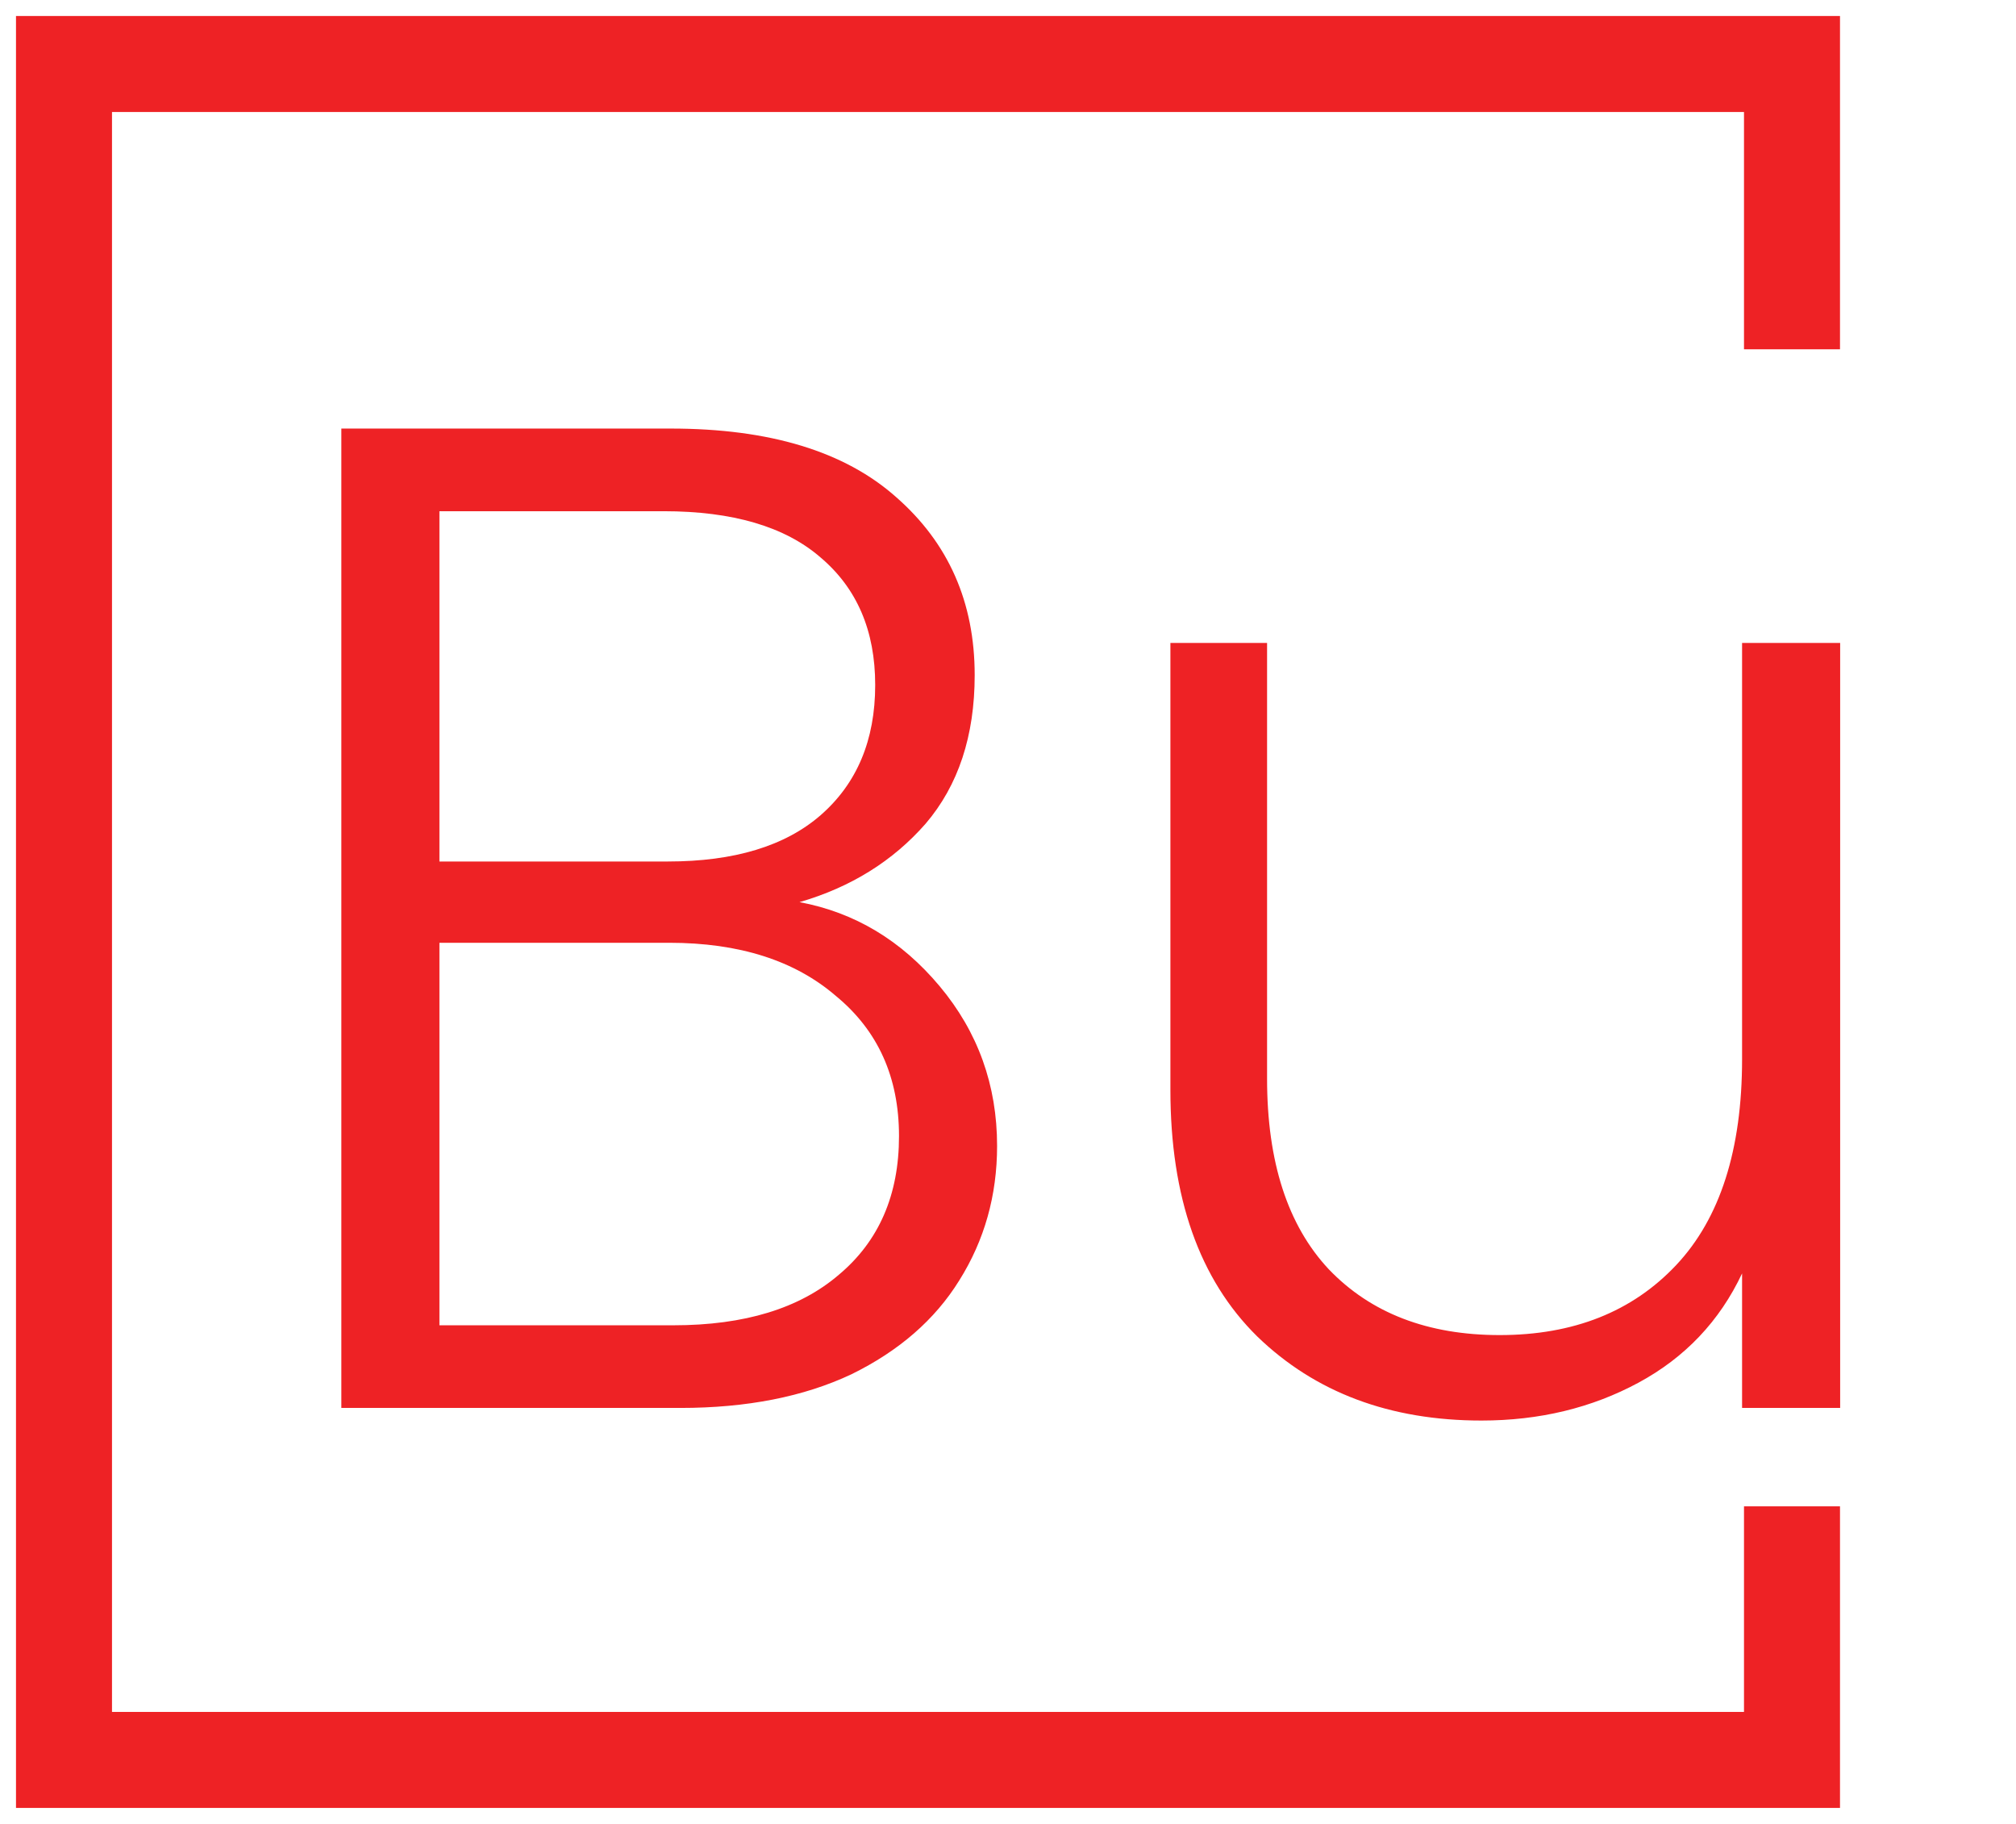 <svg width="63" height="57" viewBox="0 0 63 57" fill="none" xmlns="http://www.w3.org/2000/svg">
<path d="M24.985 28.193C26.708 28.514 28.167 29.39 29.364 30.82C30.561 32.25 31.159 33.914 31.159 35.812C31.159 37.359 30.765 38.76 29.977 40.015C29.218 41.241 28.094 42.219 26.605 42.949C25.117 43.65 23.336 44 21.263 44H10.667V13.393H20.957C24.051 13.393 26.401 14.108 28.007 15.538C29.641 16.969 30.459 18.822 30.459 21.099C30.459 22.997 29.948 24.544 28.926 25.741C27.904 26.908 26.591 27.726 24.985 28.193ZM13.732 26.923H20.869C22.942 26.923 24.533 26.441 25.642 25.478C26.781 24.485 27.35 23.128 27.35 21.406C27.35 19.713 26.781 18.384 25.642 17.421C24.533 16.458 22.898 15.976 20.738 15.976H13.732V26.923ZM21.044 41.417C23.263 41.417 24.985 40.891 26.211 39.84C27.467 38.789 28.094 37.344 28.094 35.505C28.094 33.666 27.437 32.207 26.124 31.127C24.839 30.017 23.102 29.463 20.913 29.463H13.732V41.417H21.044ZM57.505 20.092V44H54.44V39.796C53.739 41.285 52.659 42.424 51.2 43.212C49.74 44 48.106 44.394 46.296 44.394C43.435 44.394 41.1 43.518 39.29 41.767C37.48 39.986 36.575 37.417 36.575 34.06V20.092H39.596V33.71C39.596 36.308 40.239 38.293 41.523 39.665C42.837 41.037 44.617 41.723 46.865 41.723C49.171 41.723 51.01 40.993 52.382 39.534C53.754 38.074 54.44 35.929 54.44 33.097V20.092H57.505Z" fill="#EE2225"/>
<path d="M56 10.916V2H2V55H56V47.075" stroke="#EE2225" stroke-width="3"/>
</svg>
